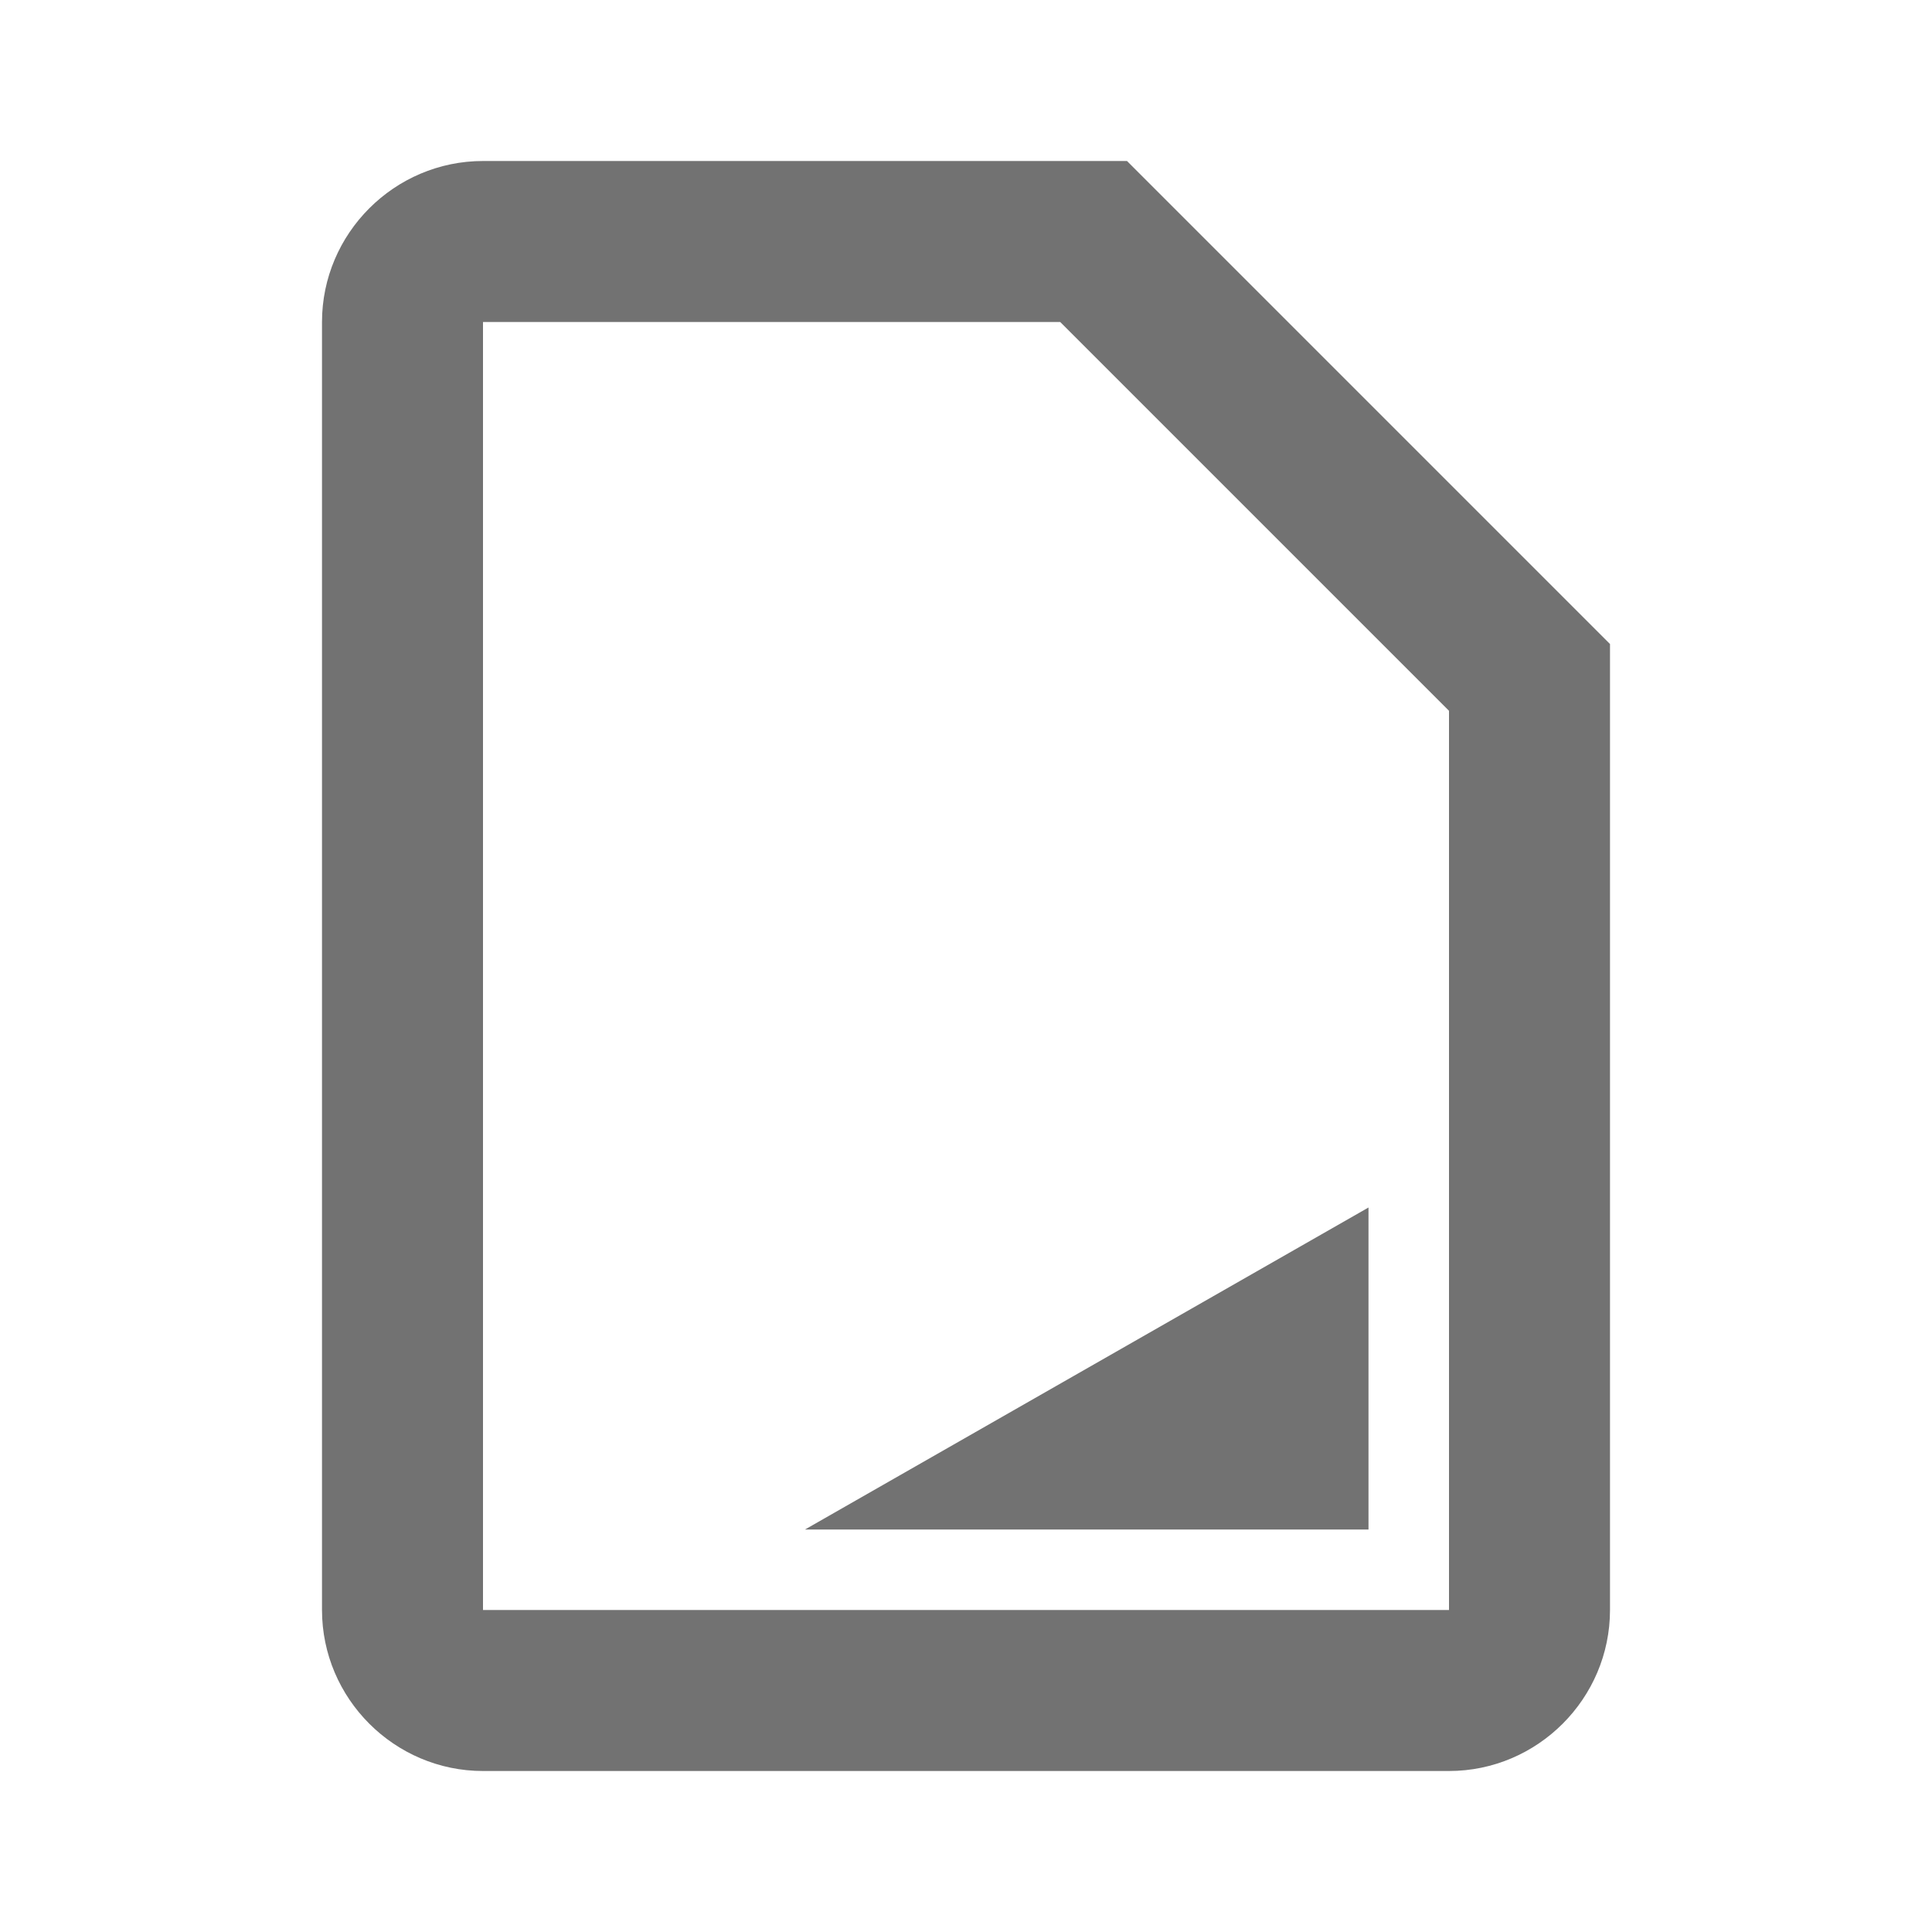 <svg width="24" height="24" version="1.1" viewBox="0 0 24 24" xmlns="http://www.w3.org/2000/svg">
 <defs>
  <style id="current-color-scheme" type="text/css">.ColorScheme-Text { color:#727272; } .ColorScheme-Highlight { color:#5294e2; }</style>
 </defs>
 <path d="m13.17 4 4.83 4.83v11.17h-12v-16zm0.83-2h-8c-1.1 0-2 0.9-2 2v16c0 1.1 0.9 2 2 2h12c1.1 0 2-0.9 2-2v-12z" class="ColorScheme-Text" style="fill:currentColor"/>
 <path d="m17 15v4h-7z" class="ColorScheme-Text" style="fill:currentColor"/>
</svg>
